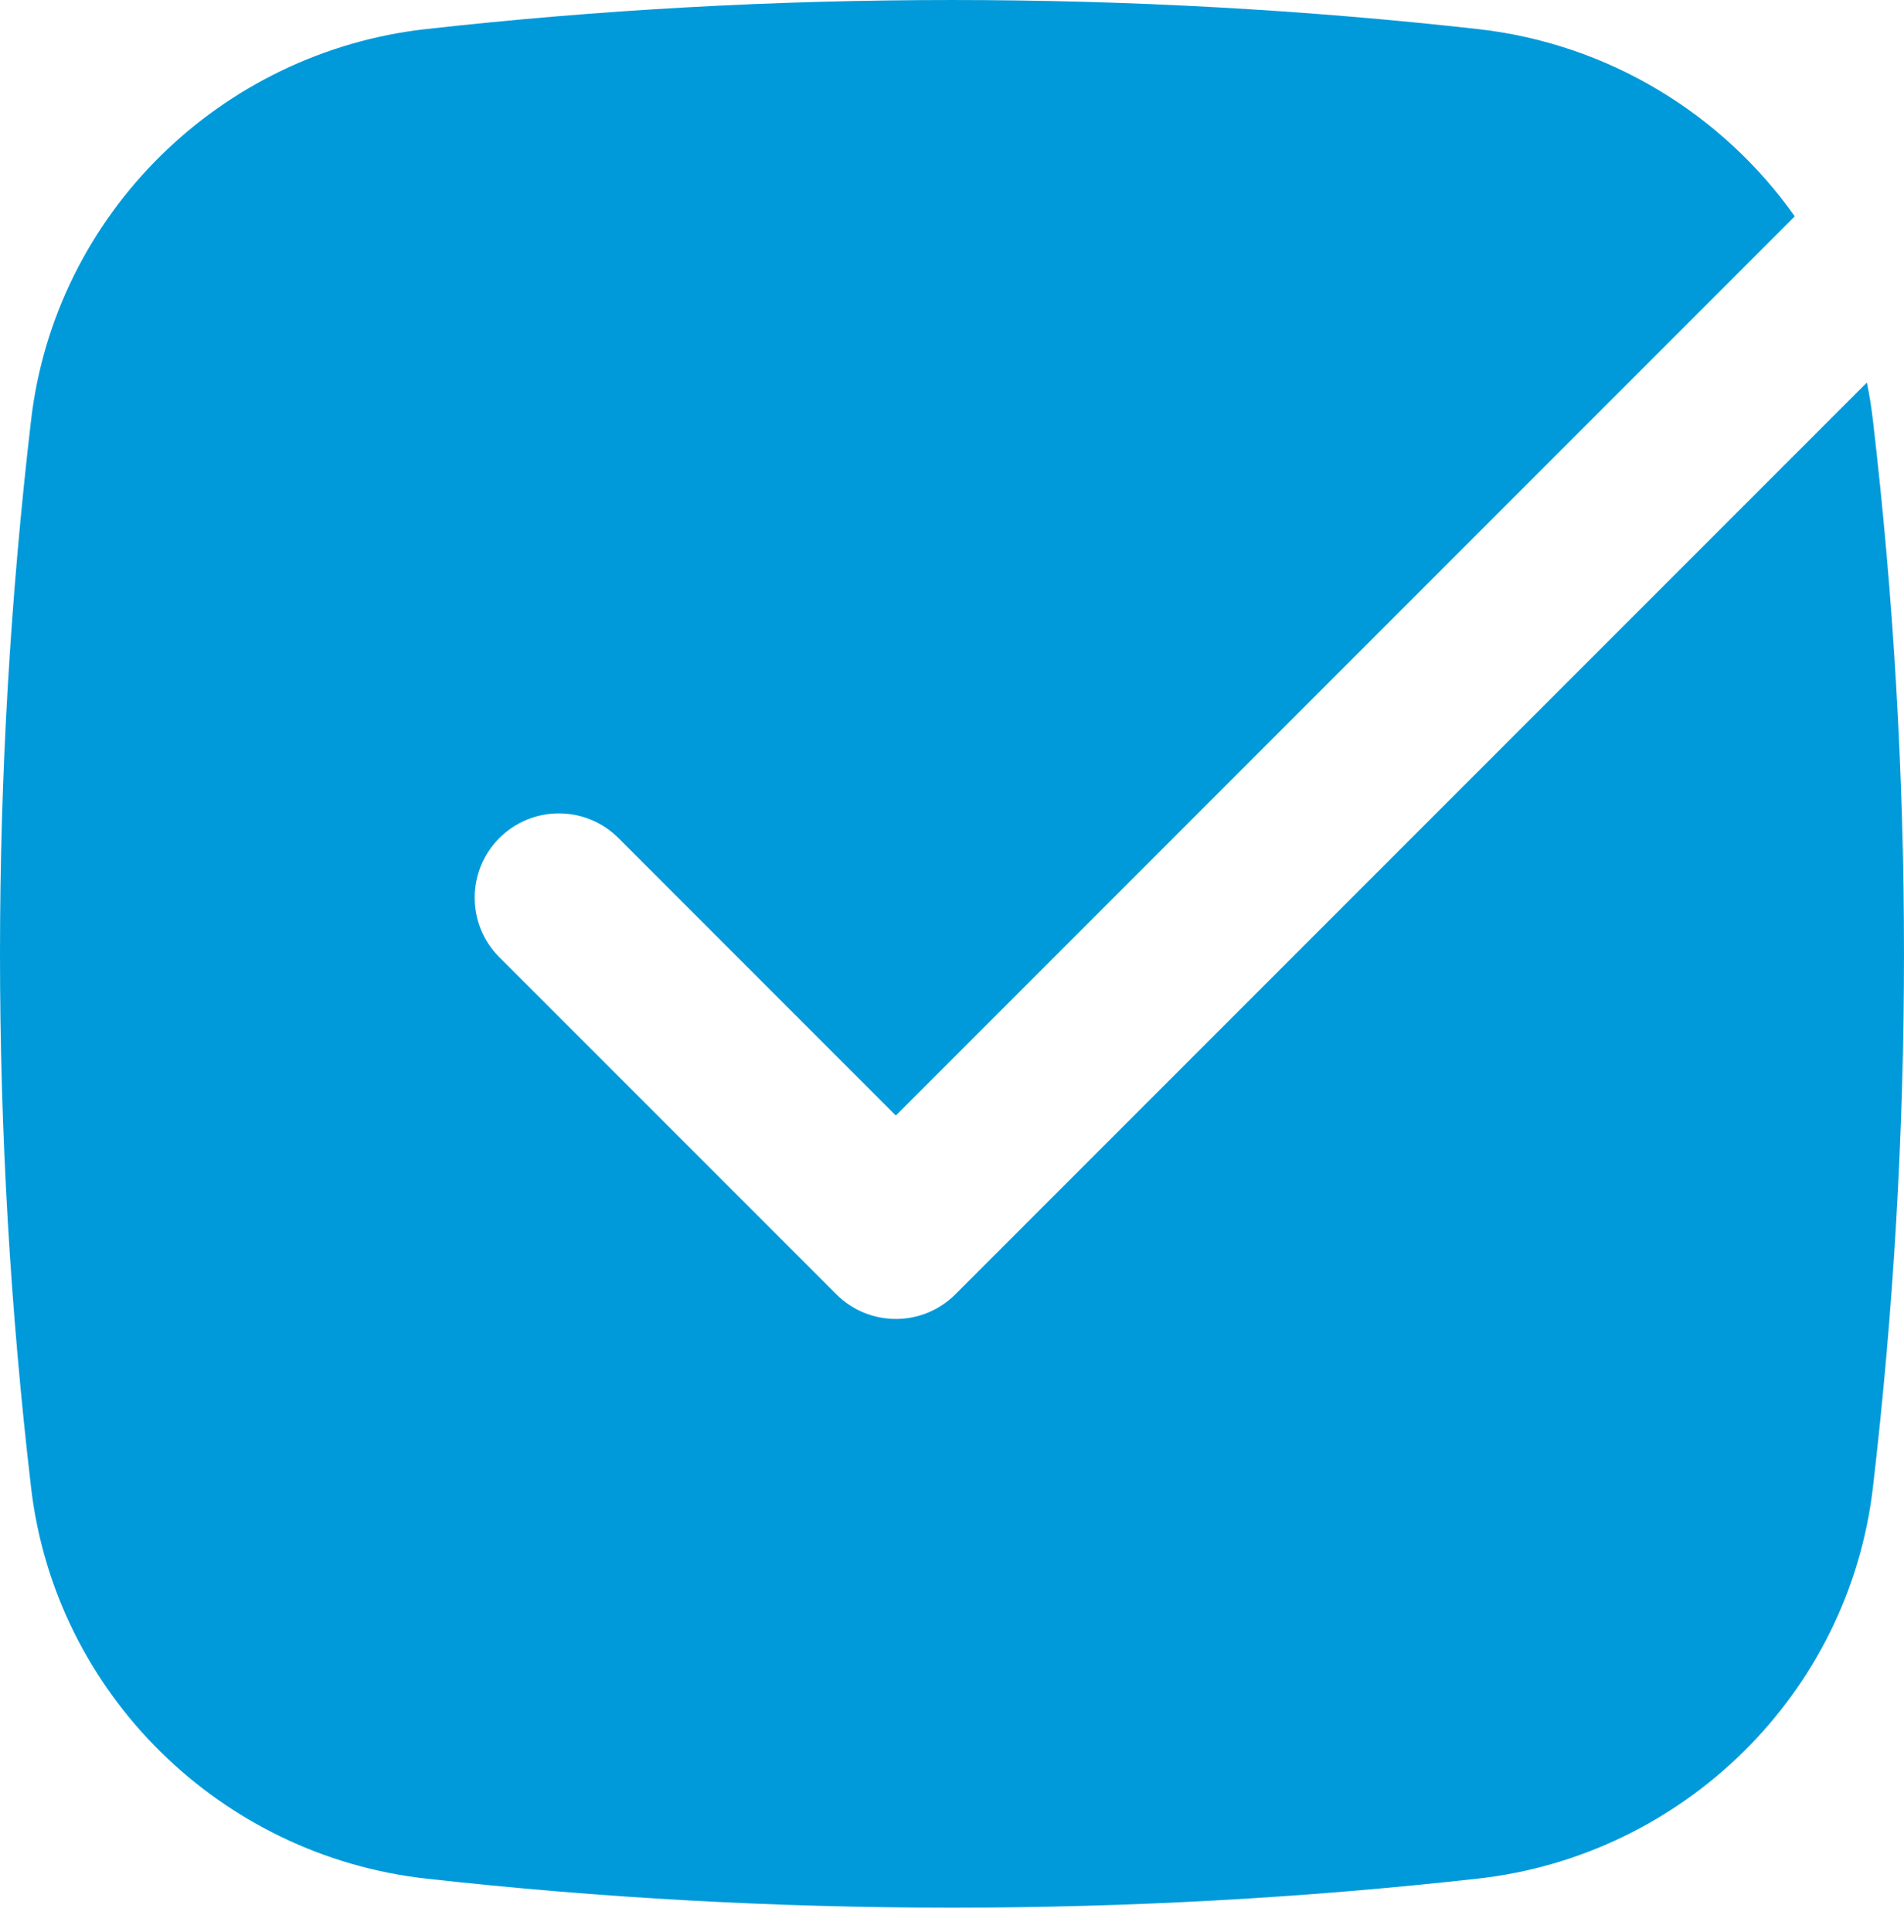 <?xml version="1.0" encoding="UTF-8"?> <svg xmlns="http://www.w3.org/2000/svg" width="70" height="71" viewBox="0 0 70 71" fill="none"> <path d="M15.662 1.069C28.411 -0.356 41.589 -0.356 54.338 1.069C59.124 1.604 63.326 4.192 65.984 7.951L32.935 41L22.738 30.802C21.528 29.593 19.568 29.593 18.358 30.802C17.149 32.012 17.149 33.973 18.358 35.182L30.746 47.569C31.955 48.779 33.916 48.779 35.125 47.569L68.635 14.06C68.728 14.512 68.802 14.971 68.856 15.437C70.381 28.473 70.381 41.641 68.856 54.677C67.969 62.262 61.879 68.202 54.338 69.045C41.589 70.47 28.411 70.47 15.662 69.045C8.121 68.202 2.031 62.262 1.143 54.677C-0.381 41.641 -0.381 28.473 1.143 15.437C2.031 7.852 8.121 1.912 15.662 1.069Z" fill="#009ADA"></path> </svg> 